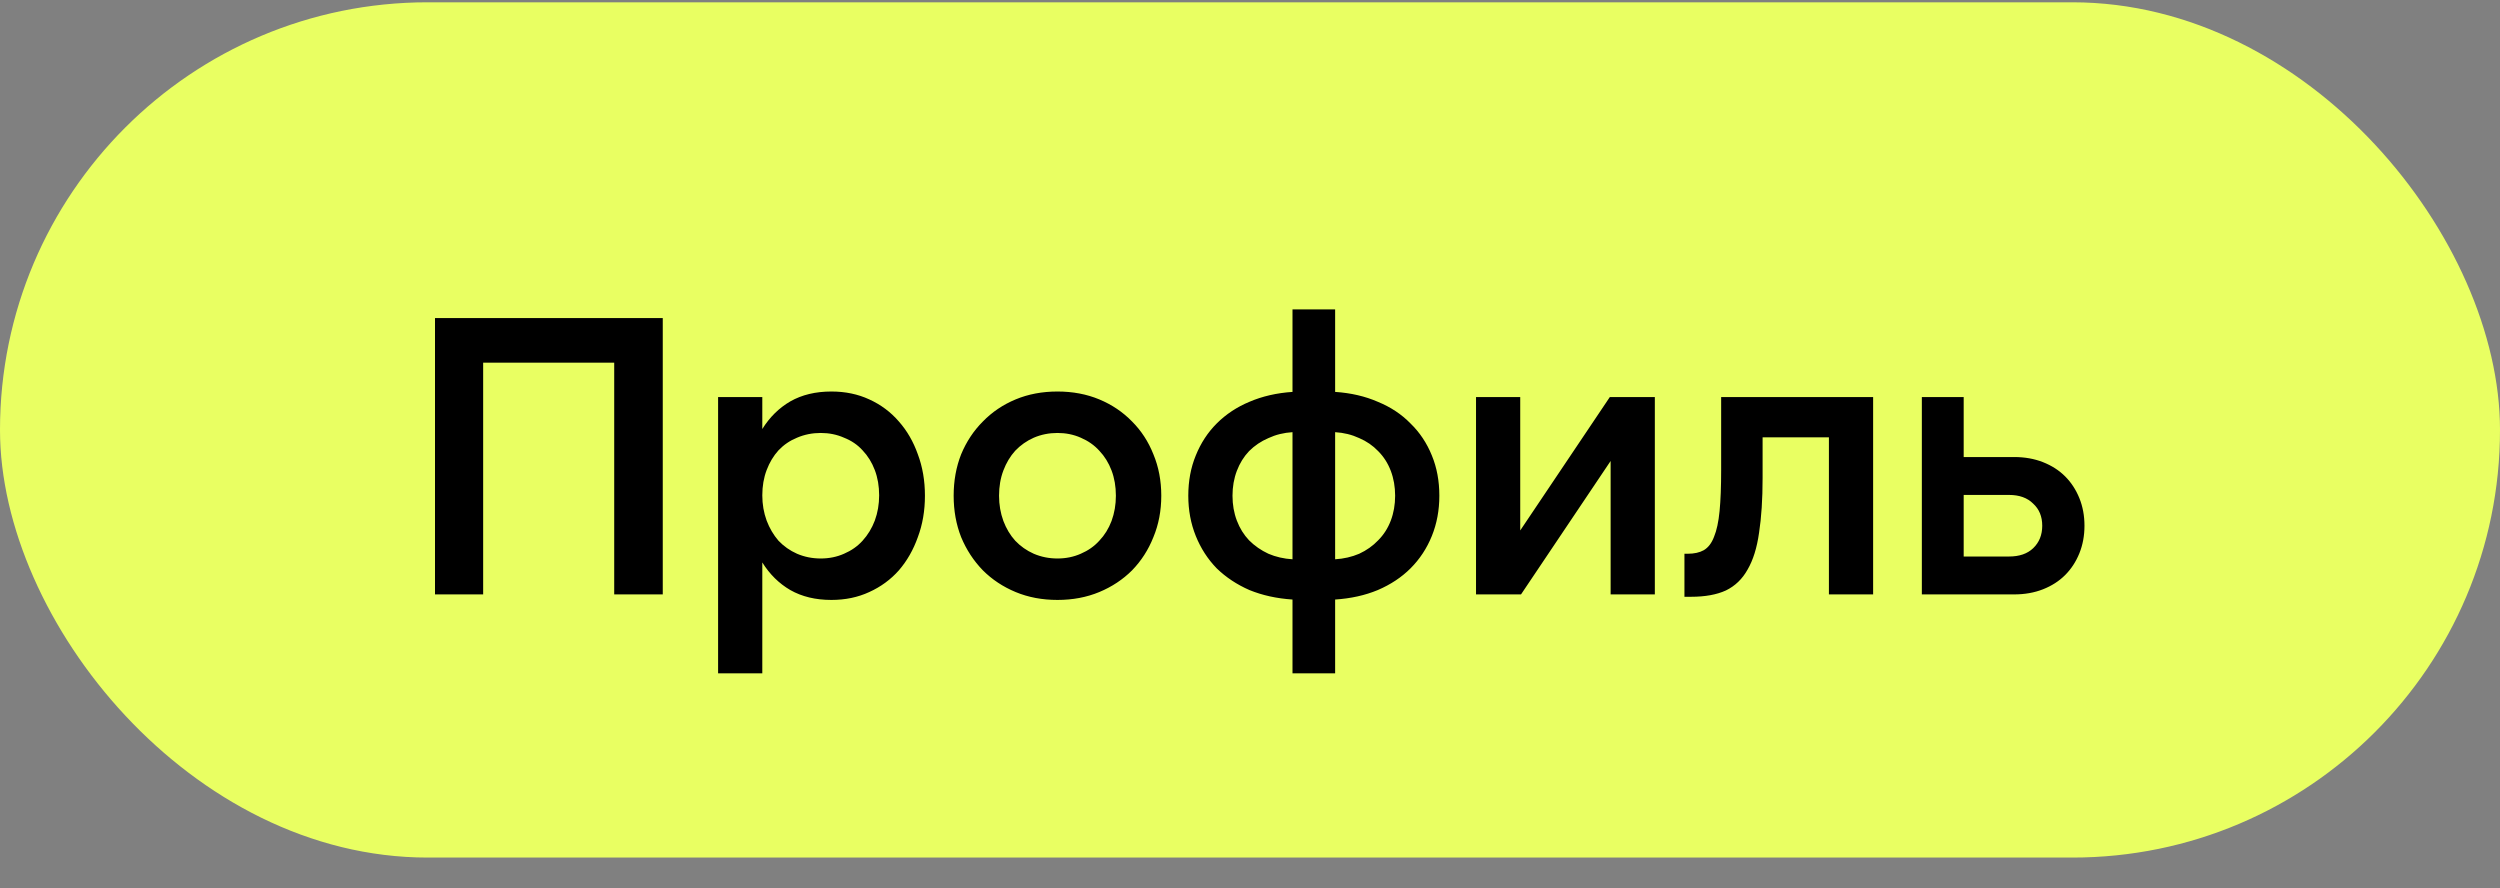 <?xml version="1.0" encoding="UTF-8"?> <svg xmlns="http://www.w3.org/2000/svg" width="76" height="27" viewBox="0 0 76 27" fill="none"><rect x="0" y="0" width="76" height="27" fill="#808080" stroke="none"/><rect y="0.07" width="76" height="26" rx="13" fill="#E9FF62"></rect><path d="M13.224 9.67H20.148V18.07H18.672V11.026H14.688V18.07H13.224V9.67ZM24.95 16.978C25.206 16.978 25.442 16.93 25.658 16.834C25.882 16.738 26.07 16.606 26.222 16.438C26.382 16.262 26.506 16.058 26.594 15.826C26.682 15.586 26.726 15.33 26.726 15.058C26.726 14.778 26.682 14.522 26.594 14.29C26.506 14.058 26.382 13.858 26.222 13.69C26.07 13.522 25.882 13.394 25.658 13.306C25.442 13.21 25.206 13.162 24.95 13.162C24.694 13.162 24.454 13.21 24.23 13.306C24.014 13.394 23.826 13.522 23.666 13.69C23.514 13.858 23.394 14.058 23.306 14.29C23.218 14.522 23.174 14.778 23.174 15.058C23.174 15.33 23.218 15.586 23.306 15.826C23.394 16.058 23.514 16.262 23.666 16.438C23.826 16.606 24.014 16.738 24.23 16.834C24.454 16.93 24.694 16.978 24.95 16.978ZM25.274 18.238C24.794 18.238 24.378 18.138 24.026 17.938C23.682 17.738 23.398 17.458 23.174 17.098V20.47H21.83V12.07H23.174V13.042C23.398 12.682 23.682 12.402 24.026 12.202C24.378 12.002 24.794 11.902 25.274 11.902C25.698 11.902 26.082 11.982 26.426 12.142C26.778 12.302 27.078 12.526 27.326 12.814C27.574 13.094 27.766 13.426 27.902 13.81C28.046 14.194 28.118 14.614 28.118 15.07C28.118 15.526 28.046 15.946 27.902 16.33C27.766 16.714 27.574 17.05 27.326 17.338C27.078 17.618 26.778 17.838 26.426 17.998C26.082 18.158 25.698 18.238 25.274 18.238ZM32.147 18.238C31.683 18.238 31.259 18.158 30.875 17.998C30.491 17.838 30.159 17.618 29.879 17.338C29.599 17.05 29.379 16.714 29.219 16.33C29.067 15.946 28.991 15.526 28.991 15.07C28.991 14.614 29.067 14.194 29.219 13.81C29.379 13.426 29.599 13.094 29.879 12.814C30.159 12.526 30.491 12.302 30.875 12.142C31.259 11.982 31.683 11.902 32.147 11.902C32.611 11.902 33.035 11.982 33.419 12.142C33.803 12.302 34.135 12.526 34.415 12.814C34.695 13.094 34.911 13.426 35.063 13.81C35.223 14.194 35.303 14.614 35.303 15.07C35.303 15.526 35.223 15.946 35.063 16.33C34.911 16.714 34.695 17.05 34.415 17.338C34.135 17.618 33.803 17.838 33.419 17.998C33.035 18.158 32.611 18.238 32.147 18.238ZM32.147 16.978C32.403 16.978 32.639 16.93 32.855 16.834C33.079 16.738 33.267 16.606 33.419 16.438C33.579 16.27 33.703 16.07 33.791 15.838C33.879 15.598 33.923 15.342 33.923 15.07C33.923 14.79 33.879 14.534 33.791 14.302C33.703 14.07 33.579 13.87 33.419 13.702C33.267 13.534 33.079 13.402 32.855 13.306C32.639 13.21 32.403 13.162 32.147 13.162C31.891 13.162 31.651 13.21 31.427 13.306C31.211 13.402 31.023 13.534 30.863 13.702C30.711 13.87 30.591 14.07 30.503 14.302C30.415 14.534 30.371 14.79 30.371 15.07C30.371 15.342 30.415 15.598 30.503 15.838C30.591 16.07 30.711 16.27 30.863 16.438C31.023 16.606 31.211 16.738 31.427 16.834C31.651 16.93 31.891 16.978 32.147 16.978ZM39.292 9.406H40.588V11.914C41.068 11.946 41.5 12.046 41.884 12.214C42.276 12.374 42.608 12.594 42.88 12.874C43.16 13.146 43.376 13.47 43.528 13.846C43.68 14.214 43.756 14.622 43.756 15.07C43.756 15.51 43.68 15.918 43.528 16.294C43.376 16.67 43.16 16.998 42.88 17.278C42.608 17.55 42.276 17.77 41.884 17.938C41.5 18.098 41.068 18.194 40.588 18.226V20.47H39.292V18.226C38.812 18.194 38.376 18.098 37.984 17.938C37.6 17.77 37.268 17.55 36.988 17.278C36.716 16.998 36.504 16.67 36.352 16.294C36.2 15.918 36.124 15.51 36.124 15.07C36.124 14.622 36.2 14.214 36.352 13.846C36.504 13.47 36.716 13.146 36.988 12.874C37.268 12.594 37.6 12.374 37.984 12.214C38.376 12.046 38.812 11.946 39.292 11.914V9.406ZM40.588 17.002C40.852 16.986 41.096 16.93 41.32 16.834C41.544 16.73 41.736 16.594 41.896 16.426C42.064 16.258 42.192 16.058 42.28 15.826C42.368 15.594 42.412 15.342 42.412 15.07C42.412 14.798 42.368 14.546 42.28 14.314C42.192 14.082 42.064 13.882 41.896 13.714C41.736 13.546 41.544 13.414 41.32 13.318C41.096 13.214 40.852 13.154 40.588 13.138V17.002ZM39.292 17.002V13.138C39.028 13.154 38.784 13.214 38.56 13.318C38.336 13.414 38.14 13.546 37.972 13.714C37.812 13.882 37.688 14.082 37.6 14.314C37.512 14.546 37.468 14.798 37.468 15.07C37.468 15.342 37.512 15.594 37.6 15.826C37.688 16.058 37.812 16.258 37.972 16.426C38.14 16.594 38.336 16.73 38.56 16.834C38.784 16.93 39.028 16.986 39.292 17.002ZM46.215 12.07V16.126L48.939 12.07H50.307V18.07H48.963V14.014L46.239 18.07H44.871V12.07H46.215ZM51.207 16.834H51.303C51.503 16.834 51.667 16.798 51.795 16.726C51.931 16.646 52.035 16.51 52.107 16.318C52.187 16.126 52.243 15.866 52.275 15.538C52.307 15.21 52.323 14.794 52.323 14.29V12.07H56.943V18.07H55.599V13.294H53.583V14.53C53.583 15.178 53.547 15.734 53.475 16.198C53.411 16.654 53.295 17.026 53.127 17.314C52.967 17.602 52.747 17.814 52.467 17.95C52.187 18.078 51.835 18.142 51.411 18.142H51.207V16.834ZM59.696 16.918H61.076C61.388 16.918 61.632 16.834 61.808 16.666C61.992 16.49 62.084 16.262 62.084 15.982C62.084 15.702 61.992 15.478 61.808 15.31C61.632 15.134 61.388 15.046 61.076 15.046H59.696V16.918ZM61.232 18.07H58.424V12.07H59.696V13.894H61.232C61.552 13.894 61.844 13.946 62.108 14.05C62.372 14.154 62.596 14.298 62.78 14.482C62.964 14.666 63.108 14.886 63.212 15.142C63.316 15.398 63.368 15.678 63.368 15.982C63.368 16.286 63.316 16.566 63.212 16.822C63.108 17.078 62.964 17.298 62.78 17.482C62.596 17.666 62.372 17.81 62.108 17.914C61.844 18.018 61.552 18.07 61.232 18.07Z" fill="black"></path></svg> 